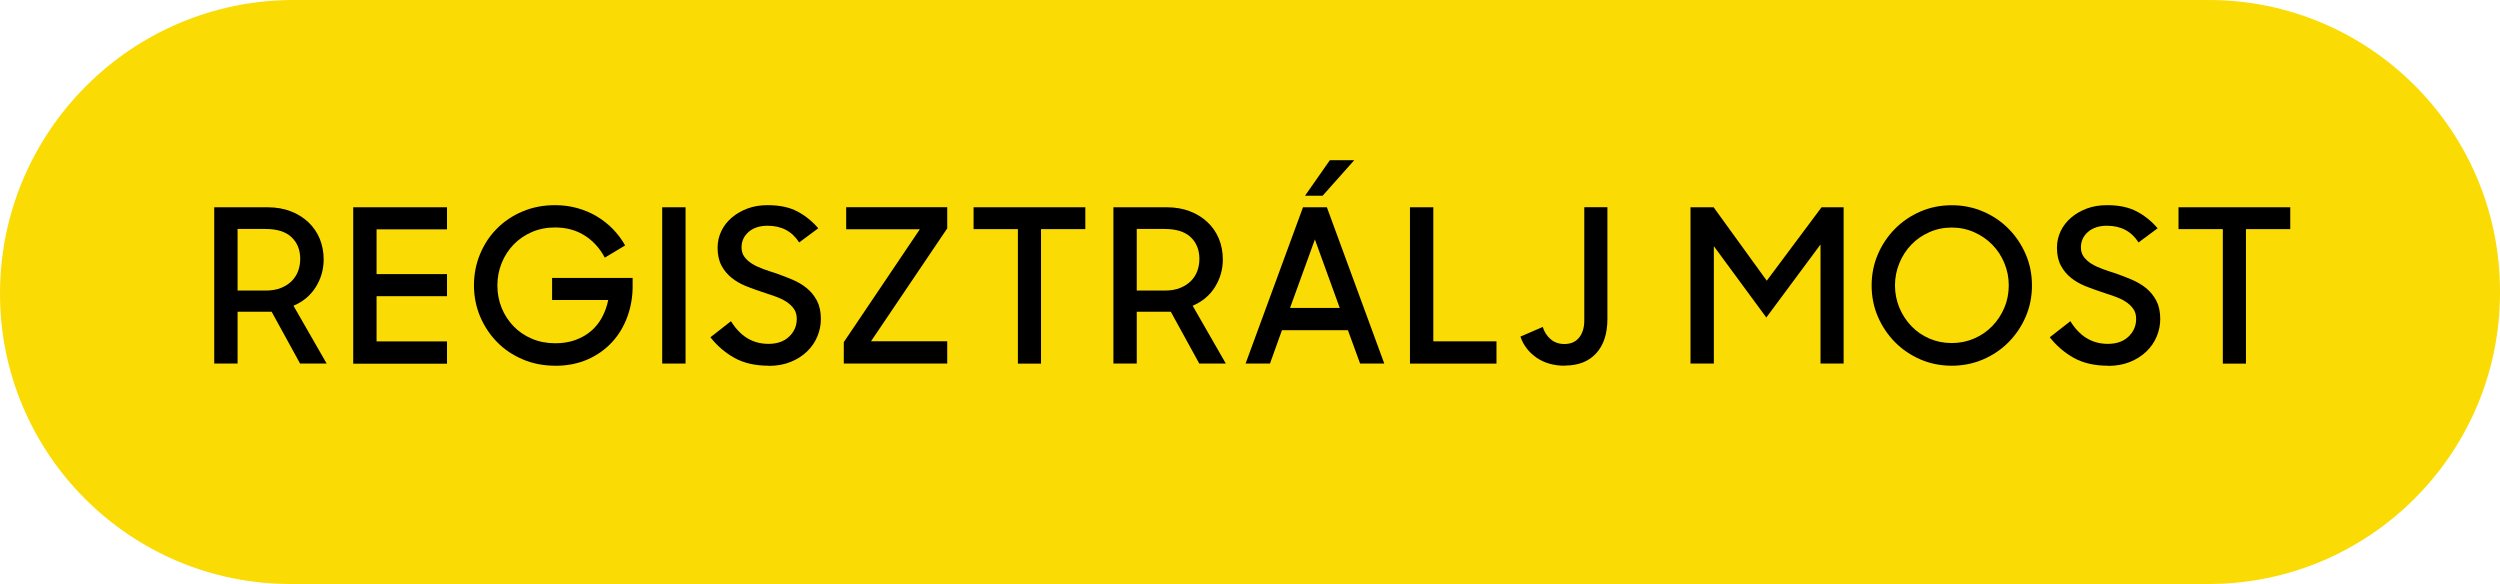 <?xml version="1.0" encoding="UTF-8"?><svg id="Layer_1" xmlns="http://www.w3.org/2000/svg" width="334" height="78.01" viewBox="0 0 334 78.01"><path d="M39.23,0h255.85C316.56,0,334,17.44,334,38.93v.16c0,21.48-17.44,38.93-38.93,38.93H38.79C17.38,78.01,0,60.63,0,39.23H0C0,17.58,17.58,0,39.23,0Z" style="fill:#fbdb04;"/><path d="M28.62,27.69h7.12c1.14,0,2.17.18,3.09.53.92.35,1.7.84,2.36,1.46.66.62,1.16,1.35,1.52,2.2.35.85.53,1.78.53,2.79,0,1.32-.35,2.54-1.04,3.66-.7,1.13-1.69,1.96-2.99,2.52l4.43,7.72h-3.55l-3.8-6.92h-4.55v6.92h-3.12v-20.88ZM31.74,30.58v8.24h3.75c.8,0,1.49-.12,2.07-.36.58-.24,1.06-.55,1.44-.94.38-.39.66-.84.84-1.34.18-.51.27-1.03.27-1.59,0-1.2-.39-2.17-1.16-2.9-.77-.73-1.93-1.1-3.48-1.1h-3.75Z"/><path d="M47.19,27.69h12.53v2.95h-9.41v5.98h9.41v2.95h-9.41v6.04h9.41v2.98h-12.53v-20.88Z"/><path d="M74.17,48.86c-1.58,0-3.04-.29-4.36-.86-1.33-.57-2.47-1.34-3.42-2.32-.95-.97-1.7-2.11-2.25-3.4-.54-1.3-.82-2.68-.82-4.15s.27-2.88.82-4.19c.54-1.31,1.29-2.44,2.25-3.4.95-.96,2.09-1.73,3.42-2.29,1.33-.56,2.77-.84,4.33-.84,1.05,0,2.04.13,2.98.39.93.26,1.8.62,2.6,1.1.8.48,1.52,1.04,2.16,1.7.64.66,1.19,1.39,1.64,2.19l-2.72,1.63c-.67-1.26-1.57-2.25-2.7-2.96-1.13-.72-2.46-1.07-3.96-1.07-1.13,0-2.16.21-3.1.62-.94.41-1.76.97-2.43,1.67-.68.71-1.21,1.53-1.59,2.47-.38.94-.57,1.94-.57,2.99s.19,2.07.57,3c.38.93.92,1.75,1.6,2.46.69.71,1.5,1.26,2.45,1.66.94.4,1.98.6,3.1.6.99,0,1.89-.14,2.69-.43s1.5-.69,2.1-1.2c.6-.51,1.09-1.12,1.47-1.83.38-.71.66-1.48.83-2.32h-7.5v-2.95h10.76v1.12c0,1.41-.23,2.76-.7,4.05-.47,1.29-1.14,2.42-2.03,3.39-.89.97-1.97,1.75-3.26,2.32s-2.74.86-4.36.86Z"/><path d="M88.47,27.69h3.12v20.88h-3.12v-20.88Z"/><path d="M102.69,48.86c-1.79,0-3.31-.35-4.56-1.04-1.25-.7-2.32-1.62-3.22-2.76l2.75-2.15c.61.99,1.33,1.75,2.16,2.26.83.51,1.78.77,2.85.77,1.16,0,2.08-.32,2.76-.97.68-.65,1.02-1.44,1.02-2.37,0-.53-.13-.99-.4-1.36-.27-.37-.62-.69-1.04-.96-.43-.27-.93-.5-1.5-.7-.57-.2-1.15-.4-1.74-.59-.71-.23-1.41-.49-2.12-.77-.71-.29-1.34-.65-1.89-1.09-.55-.44-1.01-.98-1.36-1.63-.35-.65-.53-1.45-.53-2.4,0-.8.17-1.54.5-2.23.33-.69.8-1.29,1.4-1.8.6-.51,1.31-.92,2.12-1.22.81-.3,1.7-.44,2.68-.44,1.58,0,2.9.28,3.96.84,1.06.56,1.99,1.31,2.79,2.25l-2.55,1.89c-.95-1.49-2.36-2.23-4.21-2.23-1.07,0-1.92.28-2.55.83-.63.55-.94,1.24-.94,2.06,0,.5.13.92.39,1.27.26.35.6.66,1.02.92.42.26.91.49,1.46.69.55.2,1.13.4,1.75.59.71.25,1.42.52,2.13.82.72.3,1.36.67,1.93,1.13.57.46,1.03,1.02,1.39,1.69.35.67.53,1.49.53,2.46,0,.8-.16,1.58-.47,2.33s-.77,1.42-1.37,2c-.6.58-1.33,1.05-2.19,1.4-.86.35-1.83.53-2.92.53Z"/><path d="M112.73,45.71l10.16-15.08h-9.84v-2.95h13.5v2.83l-10.18,15.08h10.18v2.98h-13.82v-2.86Z"/><path d="M135.99,30.61h-5.92v-2.92h14.93v2.92h-5.92v17.97h-3.09v-17.97Z"/><path d="M148.75,27.69h7.12c1.14,0,2.17.18,3.09.53.92.35,1.7.84,2.36,1.46.66.62,1.16,1.35,1.52,2.2.35.85.53,1.78.53,2.79,0,1.32-.35,2.54-1.04,3.66-.7,1.13-1.69,1.96-2.99,2.52l4.43,7.72h-3.55l-3.8-6.92h-4.55v6.92h-3.12v-20.88ZM151.87,30.58v8.24h3.75c.8,0,1.49-.12,2.07-.36.58-.24,1.06-.55,1.44-.94.38-.39.66-.84.84-1.34.18-.51.27-1.03.27-1.59,0-1.2-.39-2.17-1.16-2.9-.77-.73-1.93-1.1-3.48-1.1h-3.75Z"/><path d="M174.07,27.69h3.2l7.67,20.88h-3.23l-1.63-4.46h-8.81l-1.6,4.46h-3.26l7.67-20.88ZM172.35,41.14h6.64l-3.32-9.15-3.32,9.15ZM177.67,21.4h3.26l-4.23,4.75h-2.35l3.32-4.75Z"/><path d="M188.37,27.69h3.12v17.91h8.44v2.98h-11.56v-20.88Z"/><path d="M209.05,48.86c-1.47,0-2.72-.36-3.76-1.07-1.04-.72-1.76-1.65-2.16-2.82l2.98-1.29c.21.67.56,1.22,1.06,1.64.5.43,1.11.64,1.83.64.86,0,1.52-.29,1.97-.86.46-.57.69-1.33.69-2.29v-15.13h3.09v14.93c0,1.96-.5,3.5-1.5,4.59-1,1.1-2.4,1.64-4.19,1.64Z"/><path d="M225.85,27.69h3.09l7.1,9.81,7.32-9.81h2.95v20.88h-3.09v-15.91l-7.24,9.76-7.01-9.53v15.68h-3.12v-20.88Z"/><path d="M260.75,48.86c-1.49,0-2.88-.28-4.18-.84-1.3-.56-2.43-1.33-3.39-2.3-.96-.97-1.73-2.11-2.29-3.4-.56-1.3-.84-2.69-.84-4.18s.28-2.88.84-4.18c.56-1.3,1.33-2.43,2.29-3.4s2.09-1.74,3.39-2.3c1.3-.56,2.69-.84,4.18-.84s2.88.28,4.19.84c1.31.56,2.44,1.33,3.4,2.3.96.97,1.73,2.11,2.29,3.4.56,1.3.84,2.69.84,4.18s-.28,2.88-.84,4.18c-.56,1.3-1.33,2.43-2.29,3.4-.96.97-2.1,1.74-3.4,2.3-1.31.56-2.7.84-4.19.84ZM260.75,45.83c1.07,0,2.06-.2,2.99-.6.92-.4,1.73-.95,2.42-1.66.69-.71,1.22-1.52,1.62-2.45.39-.92.59-1.92.59-2.99s-.2-2.05-.59-2.99c-.39-.94-.93-1.76-1.62-2.46-.69-.7-1.49-1.25-2.42-1.66-.93-.41-1.92-.62-2.99-.62s-2.07.21-2.99.62c-.93.41-1.73.96-2.4,1.66-.68.7-1.21,1.52-1.6,2.46-.39.94-.59,1.94-.59,2.99s.2,2.06.59,2.99c.39.93.92,1.74,1.6,2.45.68.71,1.48,1.26,2.4,1.66.92.4,1.92.6,2.99.6Z"/><path d="M281.63,48.86c-1.79,0-3.31-.35-4.56-1.04-1.25-.7-2.32-1.62-3.22-2.76l2.75-2.15c.61.99,1.33,1.75,2.16,2.26.83.51,1.78.77,2.85.77,1.16,0,2.08-.32,2.76-.97.68-.65,1.02-1.44,1.02-2.37,0-.53-.13-.99-.4-1.36-.27-.37-.62-.69-1.04-.96-.43-.27-.93-.5-1.5-.7-.57-.2-1.15-.4-1.74-.59-.71-.23-1.41-.49-2.12-.77-.71-.29-1.34-.65-1.89-1.09-.55-.44-1.01-.98-1.36-1.63-.35-.65-.53-1.45-.53-2.4,0-.8.17-1.54.5-2.23.33-.69.8-1.29,1.4-1.8.6-.51,1.31-.92,2.12-1.22.81-.3,1.7-.44,2.68-.44,1.58,0,2.9.28,3.96.84,1.06.56,1.99,1.31,2.79,2.25l-2.55,1.89c-.95-1.49-2.36-2.23-4.21-2.23-1.07,0-1.92.28-2.55.83-.63.55-.94,1.24-.94,2.06,0,.5.13.92.39,1.27.26.35.6.66,1.02.92.42.26.91.49,1.46.69.55.2,1.13.4,1.75.59.71.25,1.42.52,2.13.82.71.3,1.36.67,1.93,1.13.57.46,1.03,1.02,1.39,1.69.35.67.53,1.49.53,2.46,0,.8-.16,1.58-.47,2.33s-.77,1.42-1.37,2c-.6.58-1.33,1.05-2.19,1.4-.86.35-1.83.53-2.92.53Z"/><path d="M296.97,30.61h-5.92v-2.92h14.93v2.92h-5.92v17.97h-3.09v-17.97Z"/></svg>